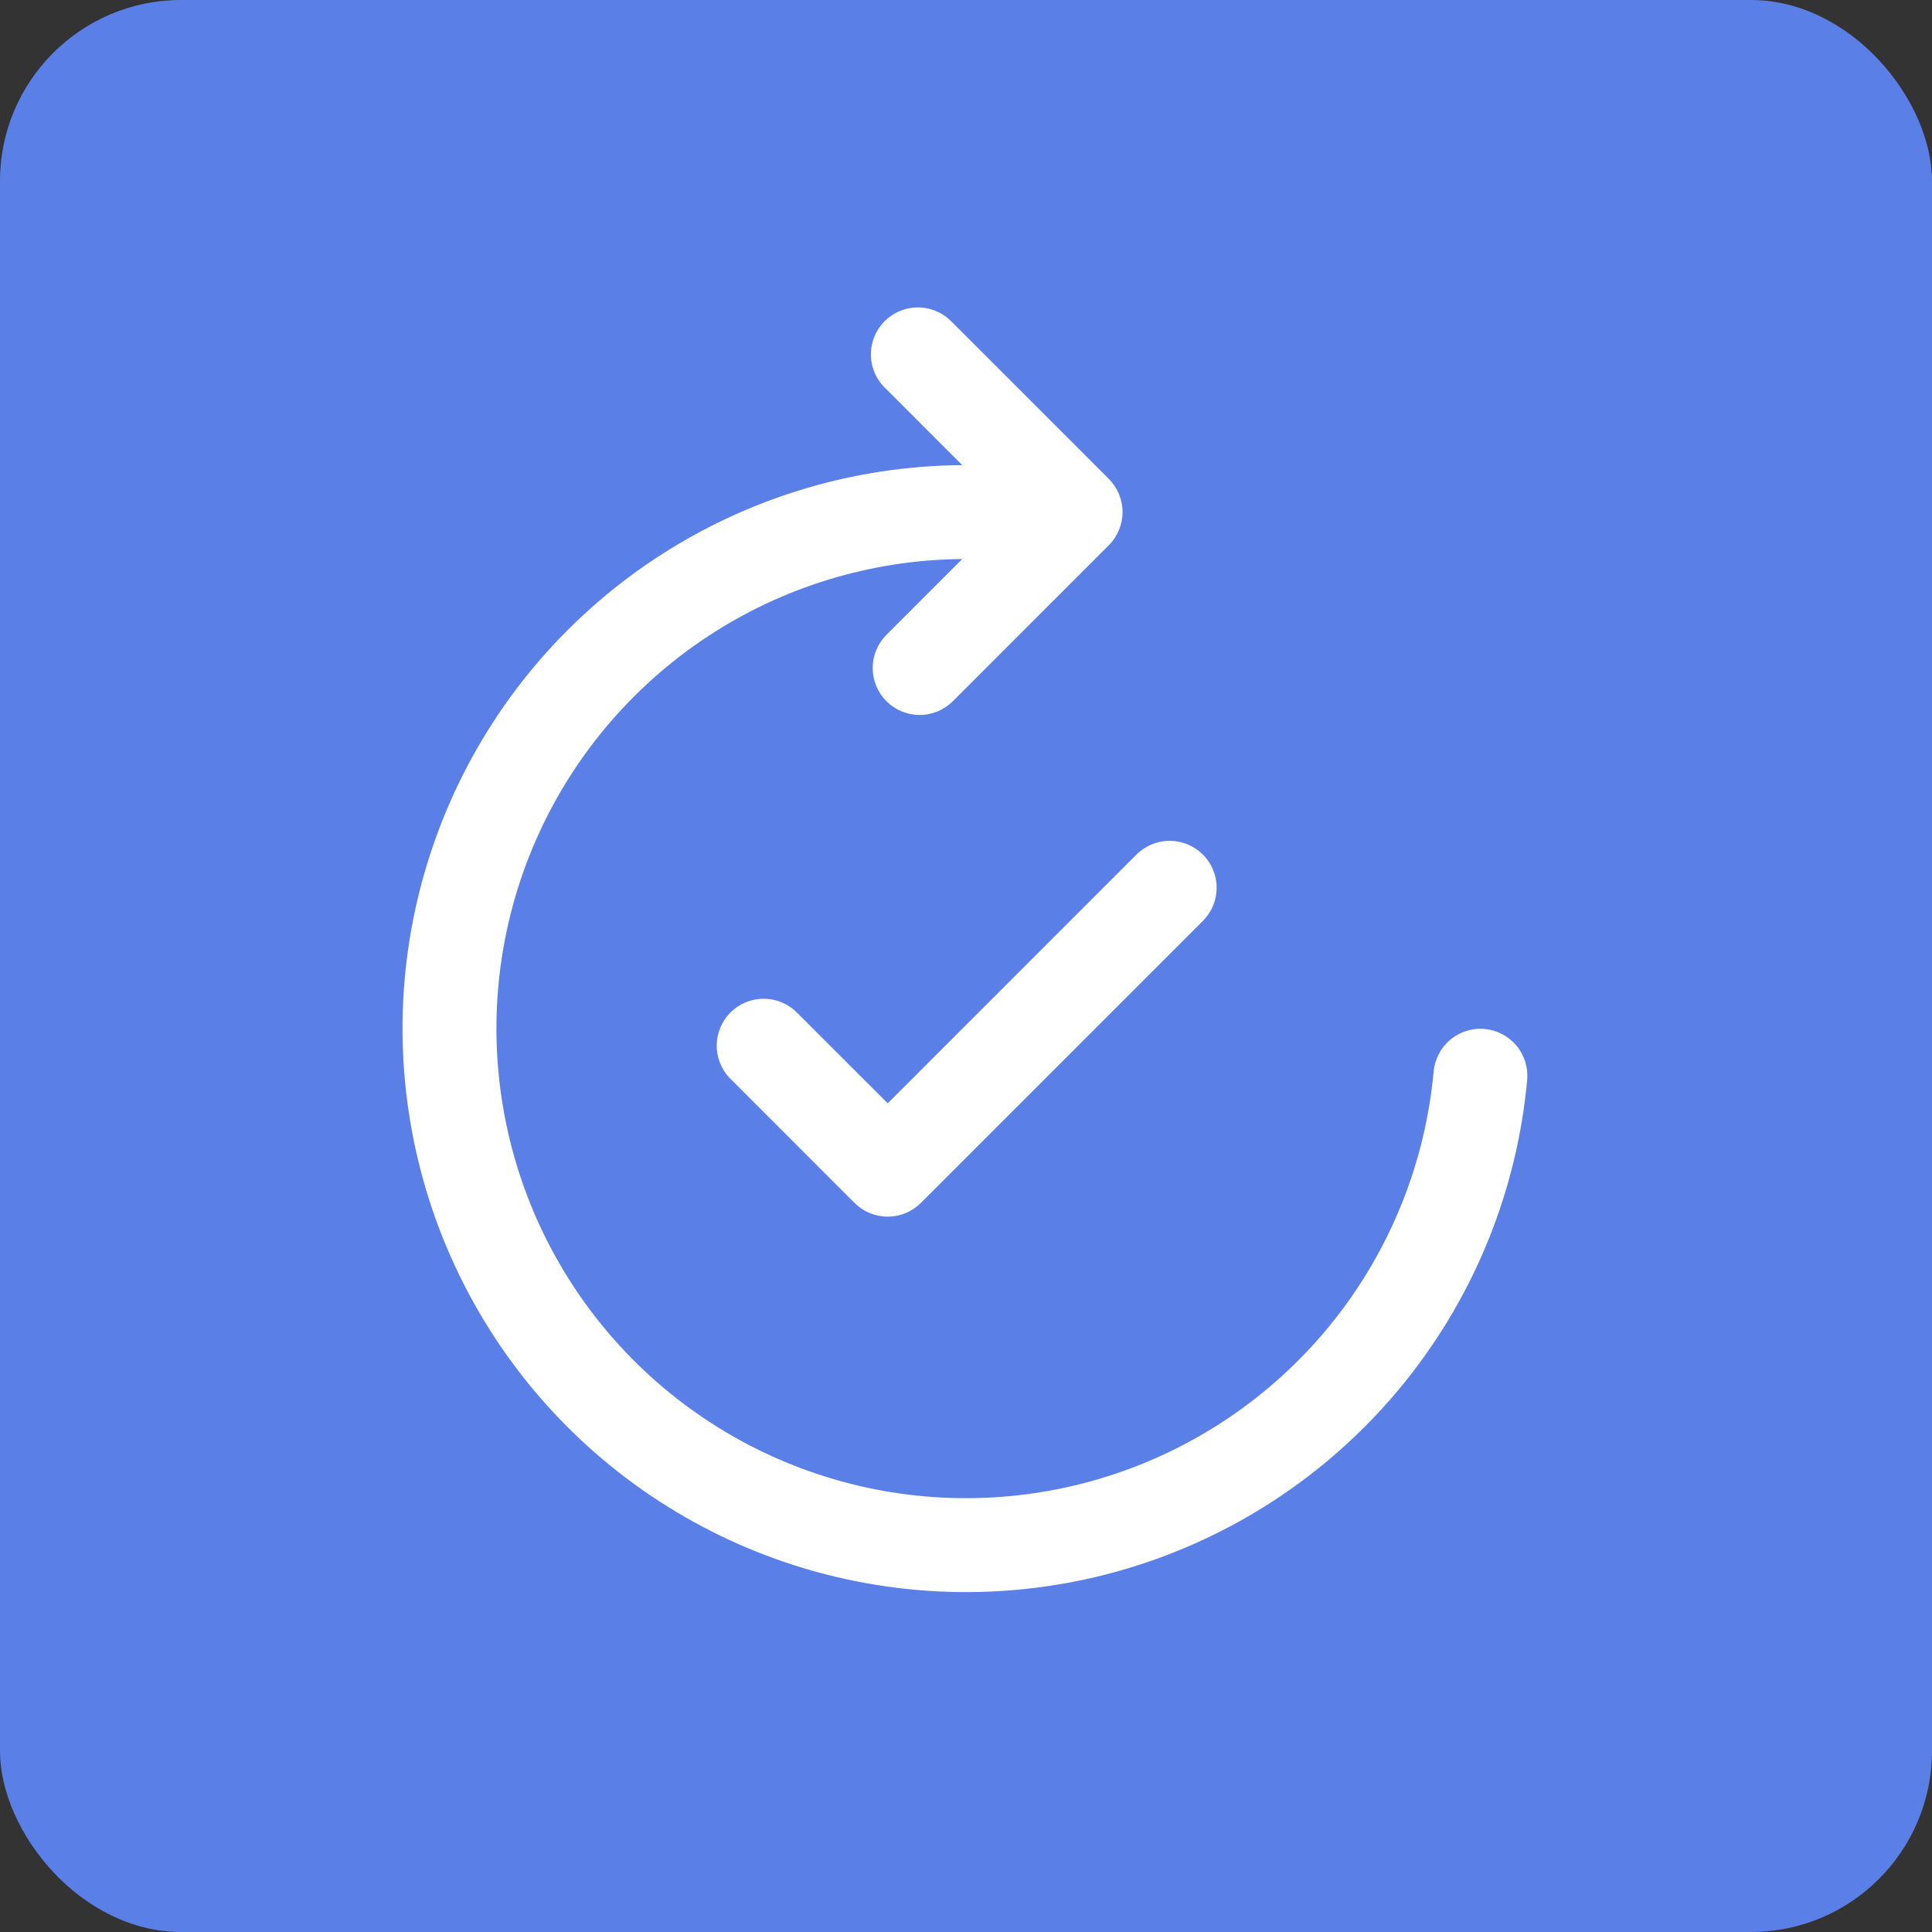 <svg width="64" height="64" viewBox="0 0 64 64" fill="none" xmlns="http://www.w3.org/2000/svg">
<rect x="0" y="0" width="64" height="64" fill="#333333" stroke="none"/>
<rect width="64" height="64" rx="6" fill="#5A7FE7"/>
<path d="M31.543 10.679C31.401 10.526 31.229 10.403 31.038 10.318C30.848 10.233 30.642 10.188 30.433 10.184C30.224 10.18 30.017 10.219 29.823 10.297C29.629 10.375 29.453 10.492 29.305 10.639C29.158 10.787 29.041 10.963 28.963 11.157C28.885 11.35 28.846 11.558 28.85 11.767C28.854 11.976 28.899 12.181 28.985 12.372C29.07 12.563 29.192 12.735 29.345 12.877L31.875 15.408C28.261 15.432 24.732 16.505 21.716 18.496C18.7 20.487 16.327 23.311 14.885 26.625C13.442 29.939 12.993 33.6 13.592 37.164C14.19 40.728 15.81 44.042 18.255 46.704C20.701 49.365 23.866 51.259 27.367 52.156C30.868 53.053 34.554 52.915 37.978 51.758C41.401 50.6 44.416 48.474 46.654 45.637C48.893 42.8 50.26 39.374 50.59 35.775C50.608 35.572 50.586 35.366 50.525 35.171C50.464 34.976 50.366 34.795 50.235 34.638C50.104 34.482 49.944 34.352 49.763 34.257C49.582 34.162 49.384 34.104 49.18 34.086C48.977 34.067 48.772 34.089 48.577 34.15C48.382 34.211 48.201 34.31 48.044 34.44C47.887 34.571 47.757 34.732 47.663 34.913C47.568 35.094 47.509 35.291 47.491 35.495C47.216 38.493 46.077 41.347 44.212 43.71C42.346 46.074 39.836 47.845 36.984 48.809C34.132 49.774 31.061 49.89 28.144 49.144C25.227 48.397 22.59 46.821 20.552 44.605C18.514 42.389 17.162 39.629 16.662 36.66C16.161 33.692 16.532 30.642 17.731 27.88C18.93 25.118 20.905 22.764 23.415 21.102C25.926 19.44 28.865 18.543 31.875 18.519L29.345 21.049C29.062 21.343 28.905 21.736 28.909 22.143C28.913 22.551 29.076 22.941 29.365 23.23C29.653 23.518 30.044 23.681 30.451 23.685C30.859 23.688 31.252 23.531 31.546 23.248L36.731 18.062C37.022 17.771 37.186 17.375 37.186 16.963C37.186 16.551 37.022 16.155 36.731 15.864L31.546 10.679H31.543ZM39.848 28.308C40.139 28.6 40.303 28.995 40.303 29.408C40.303 29.82 40.139 30.215 39.848 30.507L30.506 39.849C30.215 40.14 29.819 40.303 29.407 40.303C28.995 40.303 28.599 40.14 28.308 39.849L24.16 35.7C23.885 35.405 23.735 35.015 23.742 34.612C23.75 34.209 23.913 33.825 24.198 33.54C24.483 33.255 24.867 33.092 25.27 33.085C25.673 33.077 26.063 33.227 26.358 33.502L29.407 36.549L37.647 28.308C37.939 28.017 38.334 27.853 38.747 27.853C39.159 27.853 39.554 28.017 39.846 28.308H39.848Z" fill="white"/>
</svg>
